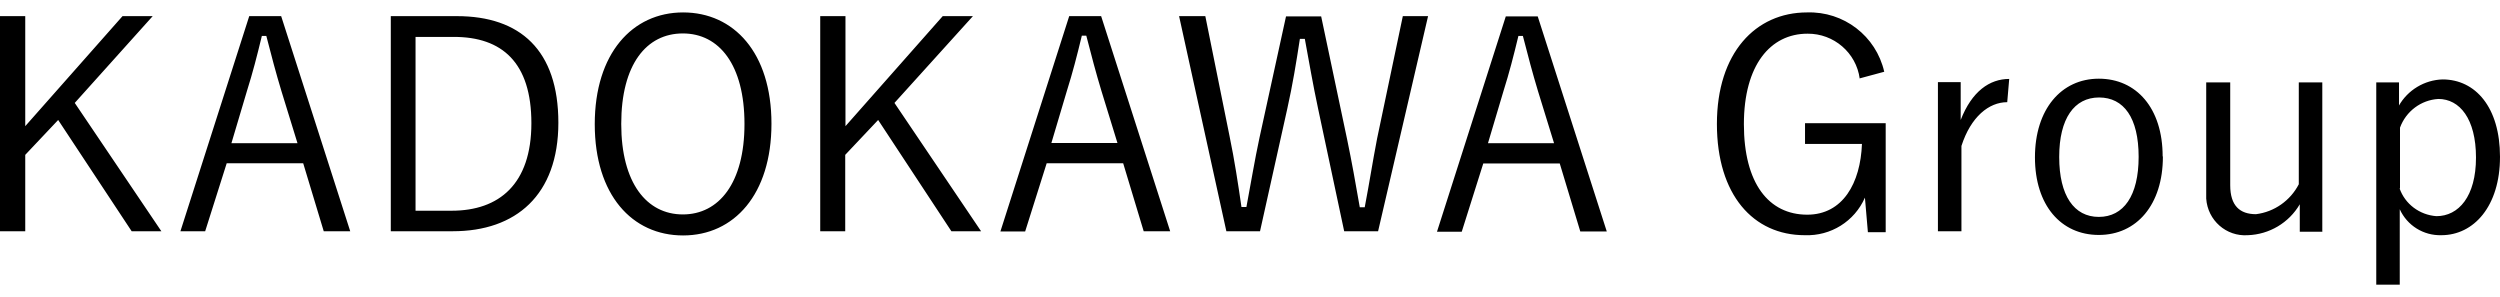 <svg width="101" height="12" viewBox="0 0 101 12" fill="none" xmlns="http://www.w3.org/2000/svg">
<path d="M3.02 4.158L6.519 9.342H5.319L2.35 4.847L1.02 6.256V9.342H0V0.652H1.02V5.097L4.95 0.652H6.169L3.02 4.158ZM14.149 9.342H13.079L12.249 6.595H9.159L8.289 9.342H7.289L10.069 0.652H11.359L14.149 9.342H14.139H14.149ZM11.369 3.678C11.149 2.949 10.969 2.27 10.759 1.451H10.579C10.379 2.28 10.209 2.939 9.979 3.668L9.349 5.786H12.019L11.369 3.678ZM18.458 0.652C21.018 0.652 22.558 2.03 22.558 4.957C22.558 7.884 20.838 9.342 18.298 9.342H15.788V0.652H18.458ZM16.798 8.513H18.248C20.168 8.513 21.468 7.434 21.468 4.977C21.468 2.52 20.278 1.491 18.338 1.491H16.788V8.513H16.798ZM31.167 4.997C31.167 7.854 29.657 9.512 27.597 9.512C25.538 9.512 24.028 7.874 24.028 5.017C24.028 2.16 25.547 0.502 27.597 0.502C29.647 0.502 31.167 2.13 31.167 4.997ZM25.098 5.007C25.098 7.394 26.127 8.663 27.587 8.663C29.047 8.663 30.077 7.394 30.077 5.007C30.077 2.62 29.057 1.351 27.587 1.351C26.117 1.351 25.098 2.6 25.098 5.007ZM36.136 4.158L39.636 9.342H38.436L35.477 4.847L34.147 6.256V9.342H33.137V0.652H34.157V5.097L38.086 0.652H39.306L36.136 4.158ZM47.275 9.342H46.205L45.376 6.595H42.286L41.416 9.352H40.416L43.196 0.652H44.486L47.275 9.342ZM44.496 3.668C44.276 2.939 44.096 2.26 43.886 1.441H43.706C43.506 2.27 43.336 2.929 43.106 3.658L42.476 5.776H45.145L44.496 3.668ZM55.664 9.342H54.305L53.255 4.408C53.035 3.379 52.895 2.54 52.715 1.571H52.515C52.365 2.55 52.225 3.409 52.005 4.398L50.905 9.342H49.545L47.635 0.652H48.695L49.675 5.506C49.875 6.475 50.015 7.394 50.155 8.363H50.355C50.535 7.414 50.685 6.485 50.885 5.556L51.955 0.662H53.375L54.425 5.636C54.615 6.555 54.755 7.334 54.935 8.373H55.135C55.334 7.334 55.444 6.585 55.635 5.596L56.674 0.652H57.694L55.675 9.342H55.664ZM64.914 9.352H63.844L63.014 6.605H59.924L59.054 9.362H58.054L60.834 0.662H62.124L64.914 9.352ZM62.134 3.678C61.914 2.949 61.734 2.27 61.524 1.451H61.344C61.144 2.28 60.974 2.939 60.744 3.668L60.114 5.786H62.784L62.134 3.678ZM75.133 3.179C74.993 2.13 74.083 1.351 73.023 1.361C71.523 1.361 70.453 2.63 70.453 5.017C70.453 7.404 71.453 8.673 73.013 8.673C74.453 8.673 75.163 7.394 75.223 5.816H72.923V4.977H76.182V9.382H75.463L75.343 7.984C74.923 8.943 73.963 9.542 72.913 9.502C70.833 9.502 69.363 7.874 69.363 5.007C69.363 2.14 70.923 0.502 73.003 0.502C74.483 0.452 75.793 1.451 76.123 2.899L75.123 3.169L75.133 3.179ZM81.092 4.128C80.352 4.128 79.622 4.717 79.242 5.896V9.342H78.292V3.319H79.212V4.847C79.662 3.688 80.382 3.189 81.172 3.189L81.092 4.128ZM87.381 6.326C87.381 8.273 86.321 9.492 84.792 9.492C83.262 9.492 82.212 8.293 82.212 6.356C82.212 4.418 83.272 3.179 84.792 3.179C86.311 3.179 87.371 4.368 87.371 6.316L87.381 6.326ZM83.192 6.346C83.192 7.904 83.792 8.763 84.792 8.763C85.791 8.763 86.401 7.914 86.401 6.336C86.401 4.757 85.802 3.938 84.802 3.938C83.802 3.938 83.192 4.787 83.192 6.336V6.346ZM93.831 9.362H92.911V8.253C92.471 9.003 91.681 9.472 90.811 9.502C89.941 9.562 89.191 8.903 89.131 8.024C89.131 7.944 89.131 7.864 89.131 7.784V3.329H90.101V7.484C90.101 8.313 90.491 8.653 91.141 8.653C91.881 8.563 92.531 8.104 92.871 7.444V3.329H93.821V9.352L93.831 9.362ZM96.91 4.278C97.27 3.638 97.95 3.229 98.68 3.209C100.01 3.209 101 4.338 101 6.336C101 8.333 99.94 9.502 98.63 9.502C97.91 9.522 97.25 9.113 96.95 8.453V11.5H96.001V3.329H96.92V4.268H96.91V4.278ZM96.94 7.604C97.16 8.243 97.75 8.683 98.43 8.733C99.33 8.733 100.03 7.934 100.03 6.366C100.03 4.797 99.37 3.998 98.51 3.998C97.81 4.038 97.2 4.498 96.96 5.157V7.614H96.95L96.94 7.604Z" fill="black"/>
</svg>

